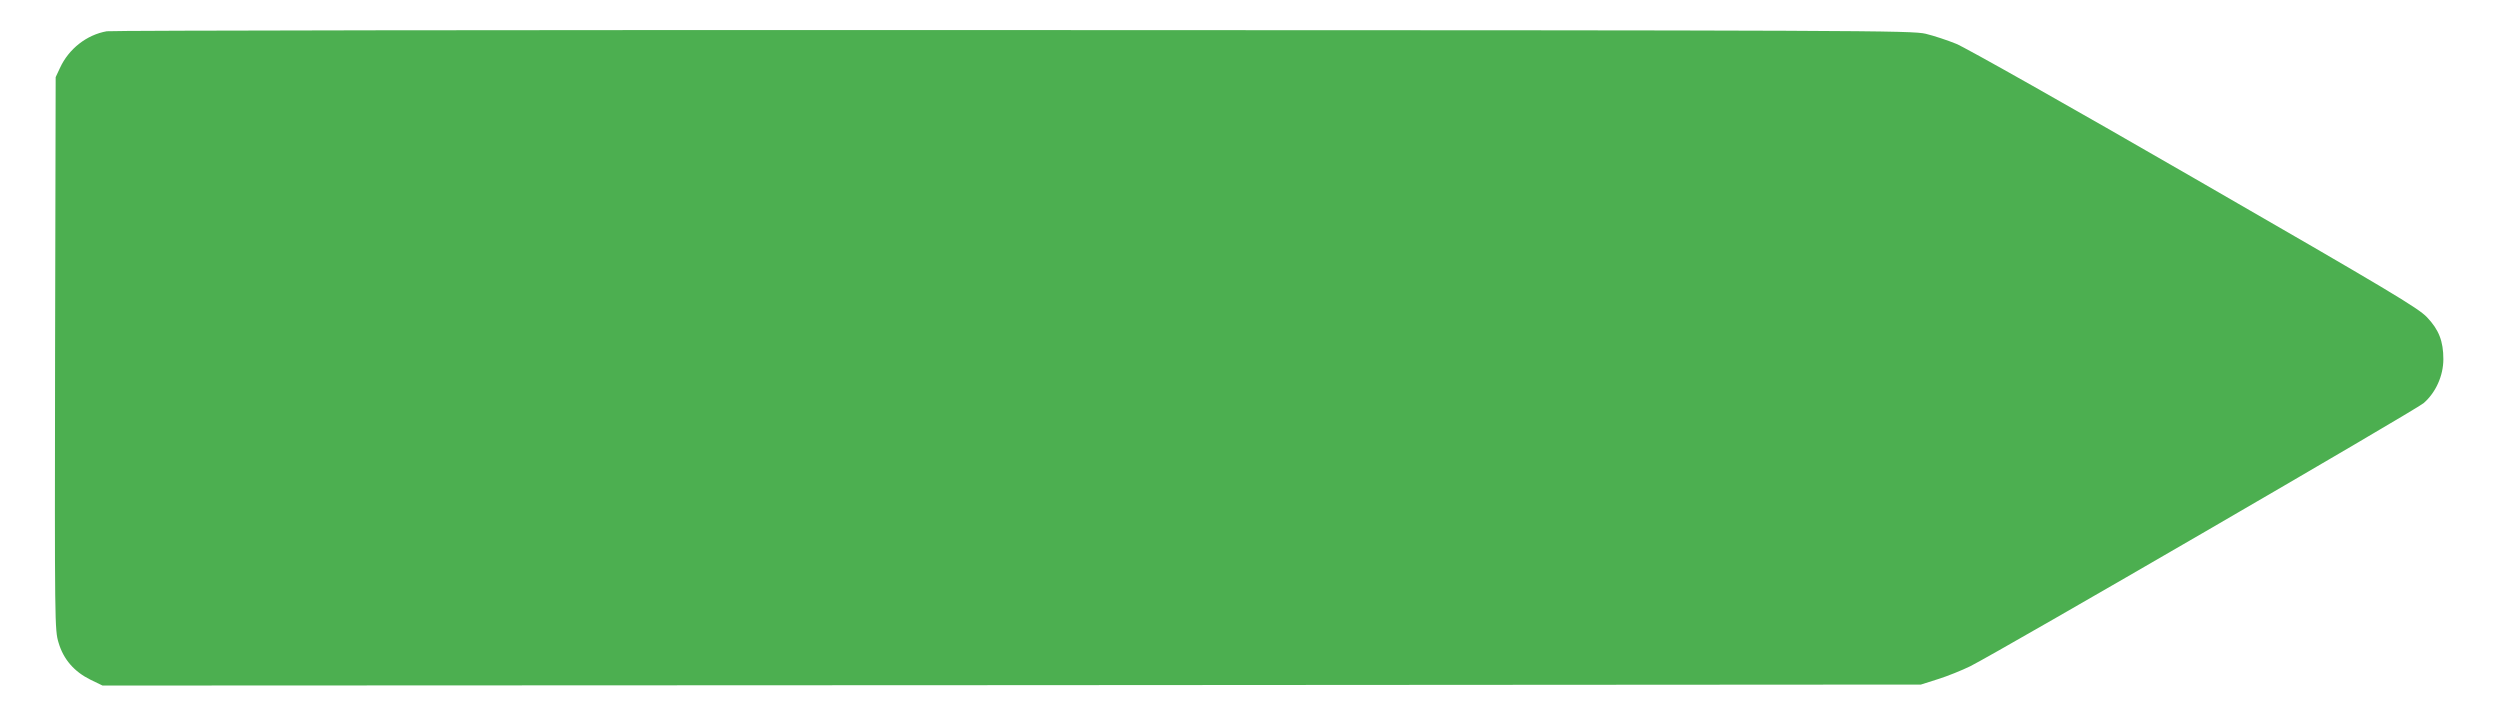 <?xml version="1.0" standalone="no"?>
<!DOCTYPE svg PUBLIC "-//W3C//DTD SVG 20010904//EN"
 "http://www.w3.org/TR/2001/REC-SVG-20010904/DTD/svg10.dtd">
<svg version="1.0" xmlns="http://www.w3.org/2000/svg"
 width="1280pt" height="365pt" viewBox="0 0 1280 365"
 preserveAspectRatio="xMidYMid meet">
<g transform="translate(0,365) scale(0.1,-0.1)"
fill="#4caf50" stroke="none">
<path d="M547 3490 c-103 -18 -195 -90 -240 -188 l-22 -47 -3 -1415 c-2 -1390
-2 -1416 18 -1481 25 -85 80 -148 163 -189 l62 -30 4655 2 4655 3 88 28 c48
15 122 45 165 66 165 84 2279 1311 2321 1347 62 54 101 140 101 225 0 92 -23
151 -84 215 -45 47 -188 133 -1191 711 -627 362 -1176 672 -1220 689 -44 18
-114 41 -155 51 -72 17 -289 18 -4670 19 -2527 1 -4616 -2 -4643 -6z"/>
</g>
</svg>
